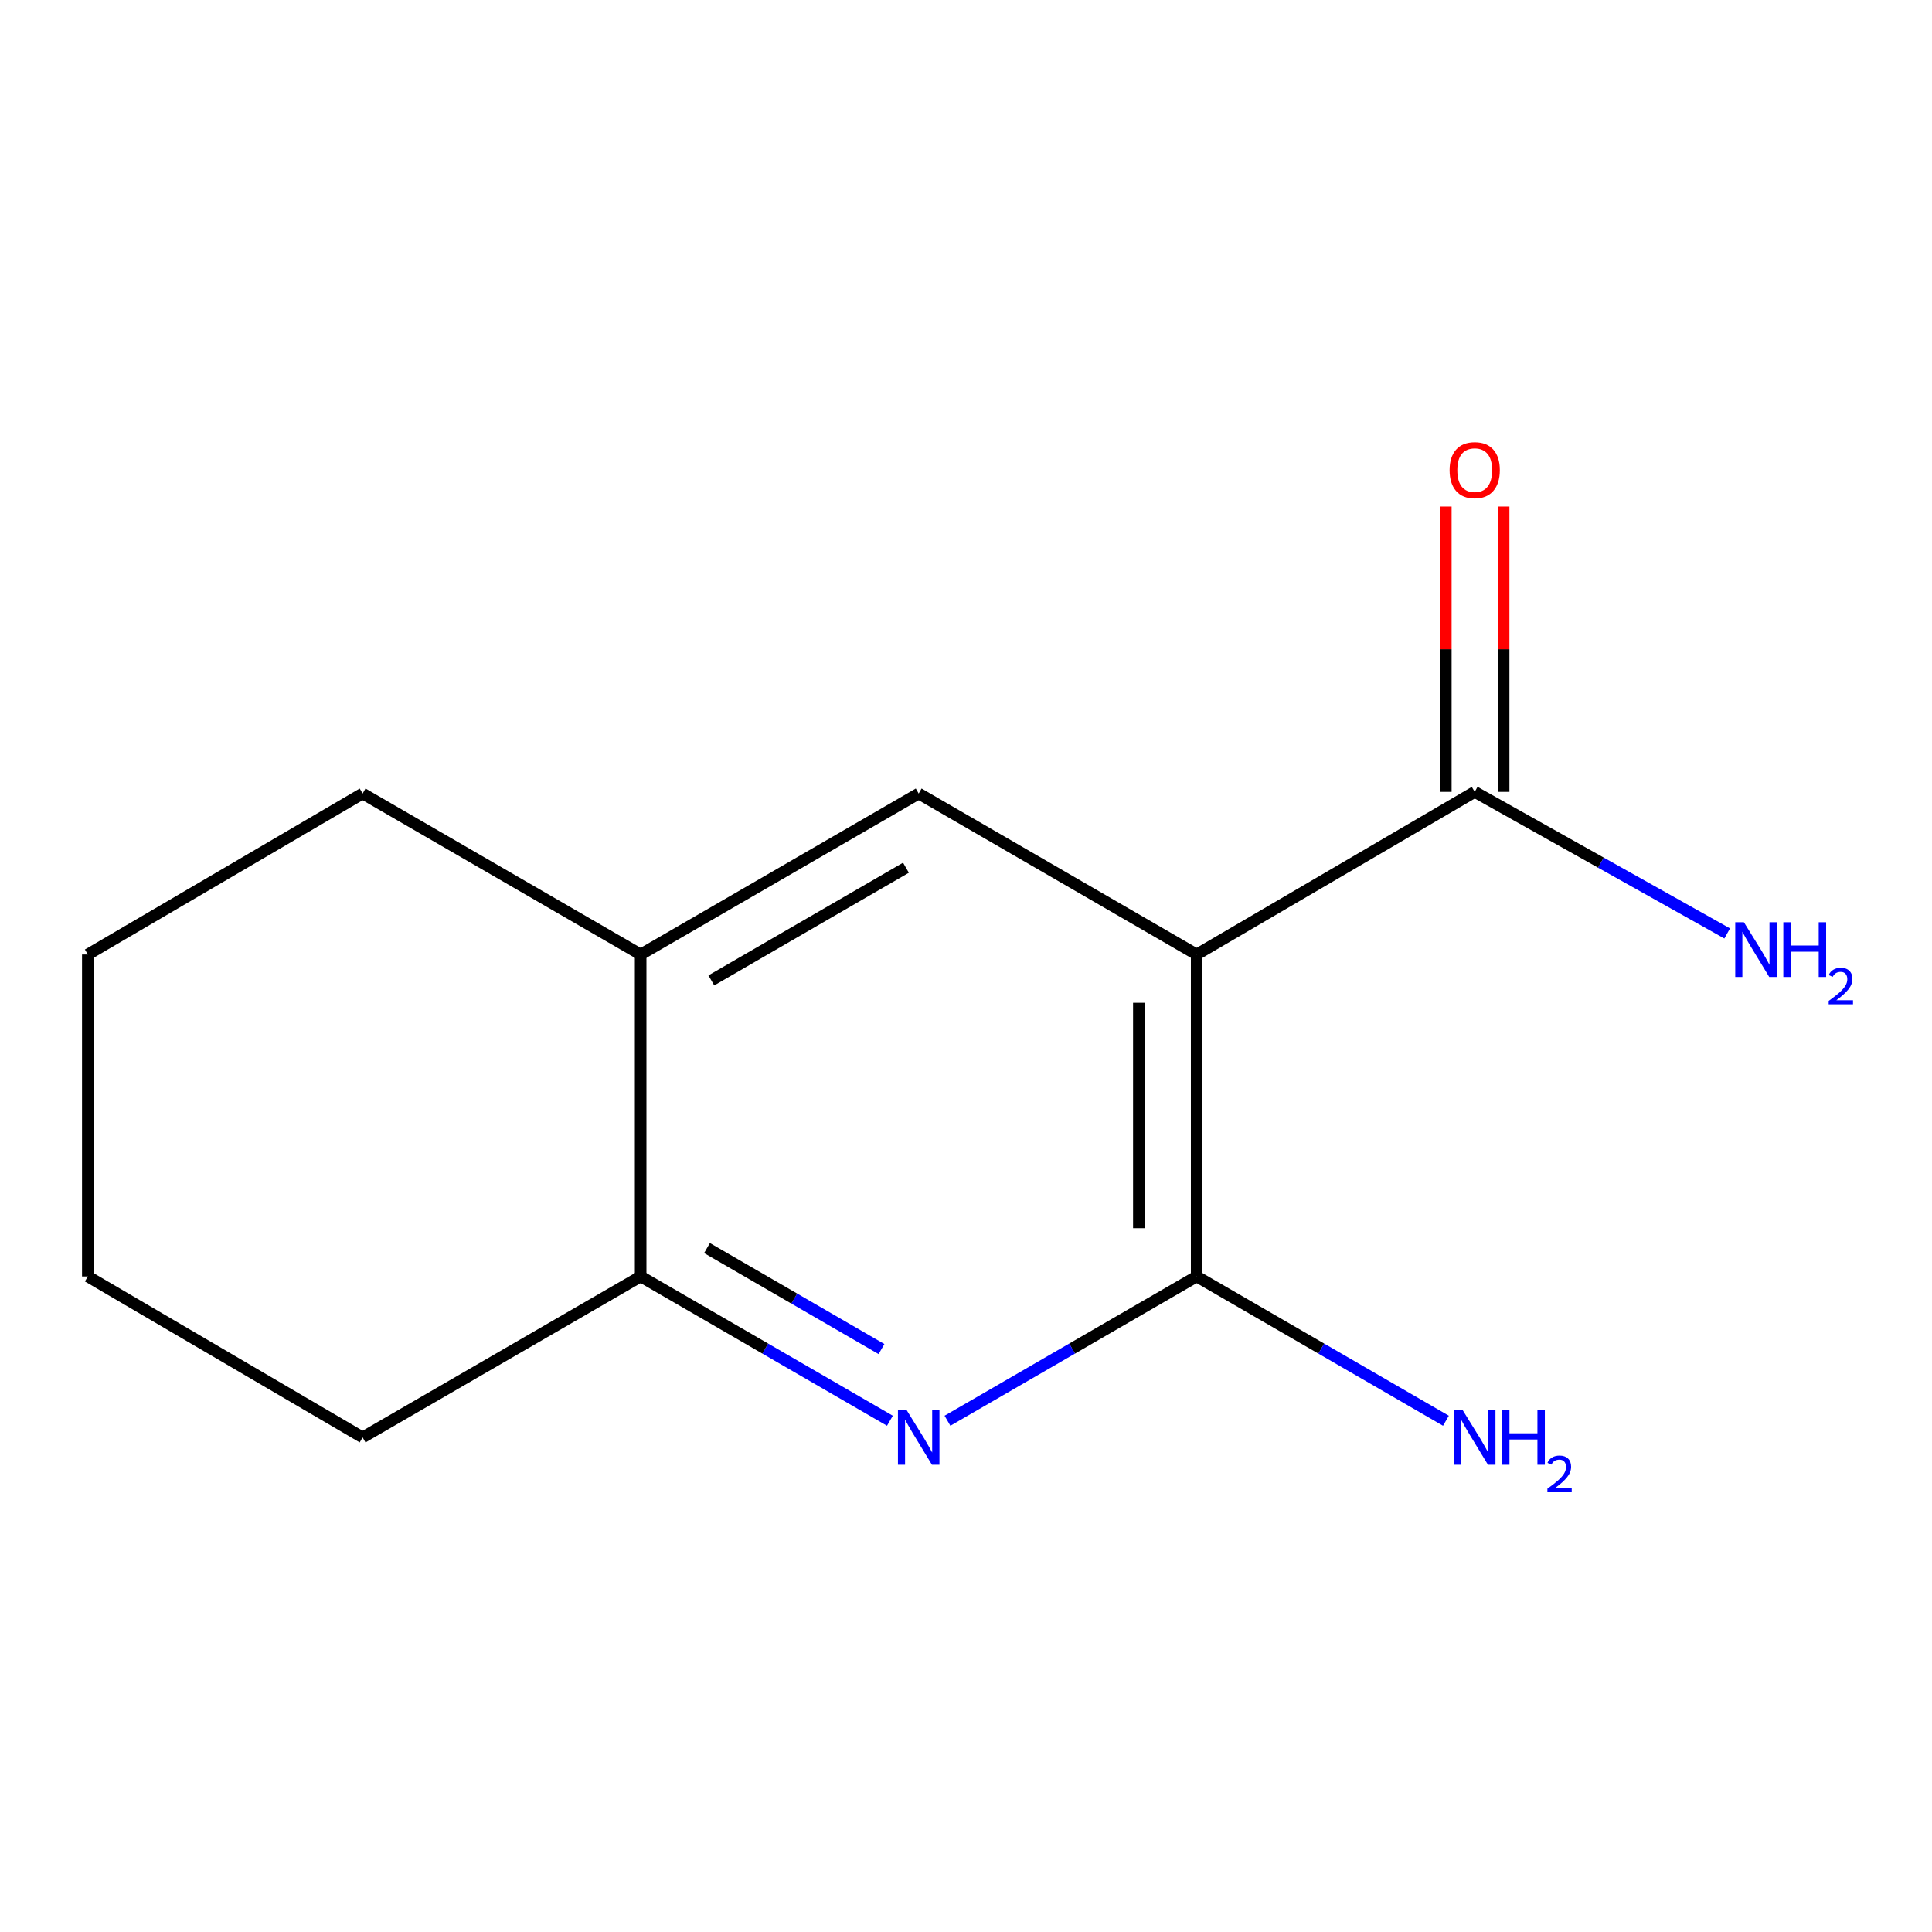 <?xml version='1.0' encoding='iso-8859-1'?>
<svg version='1.1' baseProfile='full'
              xmlns='http://www.w3.org/2000/svg'
                      xmlns:rdkit='http://www.rdkit.org/xml'
                      xmlns:xlink='http://www.w3.org/1999/xlink'
                  xml:space='preserve'
width='1000px' height='1000px' viewBox='0 0 1000 1000'>
<!-- END OF HEADER -->
<rect style='opacity:1.0;fill:#FFFFFF;stroke:none' width='1000' height='1000' x='0' y='0'> </rect>
<path class='bond-0' d='M 619.397,494.053 L 619.397,660.694' style='fill:none;fill-rule:evenodd;stroke:#000000;stroke-width:6px;stroke-linecap:butt;stroke-linejoin:miter;stroke-opacity:1' />
<path class='bond-0' d='M 589.47,519.049 L 589.47,635.698' style='fill:none;fill-rule:evenodd;stroke:#000000;stroke-width:6px;stroke-linecap:butt;stroke-linejoin:miter;stroke-opacity:1' />
<path class='bond-2' d='M 619.397,494.053 L 475.516,410.74' style='fill:none;fill-rule:evenodd;stroke:#000000;stroke-width:6px;stroke-linecap:butt;stroke-linejoin:miter;stroke-opacity:1' />
<path class='bond-3' d='M 619.397,494.053 L 763.31,409.876' style='fill:none;fill-rule:evenodd;stroke:#000000;stroke-width:6px;stroke-linecap:butt;stroke-linejoin:miter;stroke-opacity:1' />
<path class='bond-1' d='M 619.397,660.694 L 554.905,698.037' style='fill:none;fill-rule:evenodd;stroke:#000000;stroke-width:6px;stroke-linecap:butt;stroke-linejoin:miter;stroke-opacity:1' />
<path class='bond-1' d='M 554.905,698.037 L 490.413,735.381' style='fill:none;fill-rule:evenodd;stroke:#0000FF;stroke-width:6px;stroke-linecap:butt;stroke-linejoin:miter;stroke-opacity:1' />
<path class='bond-7' d='M 619.397,660.694 L 683.905,698.038' style='fill:none;fill-rule:evenodd;stroke:#000000;stroke-width:6px;stroke-linecap:butt;stroke-linejoin:miter;stroke-opacity:1' />
<path class='bond-7' d='M 683.905,698.038 L 748.413,735.382' style='fill:none;fill-rule:evenodd;stroke:#0000FF;stroke-width:6px;stroke-linecap:butt;stroke-linejoin:miter;stroke-opacity:1' />
<path class='bond-13' d='M 460.619,735.382 L 396.111,698.038' style='fill:none;fill-rule:evenodd;stroke:#0000FF;stroke-width:6px;stroke-linecap:butt;stroke-linejoin:miter;stroke-opacity:1' />
<path class='bond-13' d='M 396.111,698.038 L 331.603,660.694' style='fill:none;fill-rule:evenodd;stroke:#000000;stroke-width:6px;stroke-linecap:butt;stroke-linejoin:miter;stroke-opacity:1' />
<path class='bond-13' d='M 456.26,698.279 L 411.104,672.138' style='fill:none;fill-rule:evenodd;stroke:#0000FF;stroke-width:6px;stroke-linecap:butt;stroke-linejoin:miter;stroke-opacity:1' />
<path class='bond-13' d='M 411.104,672.138 L 365.948,645.997' style='fill:none;fill-rule:evenodd;stroke:#000000;stroke-width:6px;stroke-linecap:butt;stroke-linejoin:miter;stroke-opacity:1' />
<path class='bond-5' d='M 475.516,410.74 L 331.603,494.053' style='fill:none;fill-rule:evenodd;stroke:#000000;stroke-width:6px;stroke-linecap:butt;stroke-linejoin:miter;stroke-opacity:1' />
<path class='bond-5' d='M 468.923,449.137 L 368.183,507.456' style='fill:none;fill-rule:evenodd;stroke:#000000;stroke-width:6px;stroke-linecap:butt;stroke-linejoin:miter;stroke-opacity:1' />
<path class='bond-6' d='M 778.273,409.876 L 778.273,336.035' style='fill:none;fill-rule:evenodd;stroke:#000000;stroke-width:6px;stroke-linecap:butt;stroke-linejoin:miter;stroke-opacity:1' />
<path class='bond-6' d='M 778.273,336.035 L 778.273,262.193' style='fill:none;fill-rule:evenodd;stroke:#FF0000;stroke-width:6px;stroke-linecap:butt;stroke-linejoin:miter;stroke-opacity:1' />
<path class='bond-6' d='M 748.347,409.876 L 748.347,336.035' style='fill:none;fill-rule:evenodd;stroke:#000000;stroke-width:6px;stroke-linecap:butt;stroke-linejoin:miter;stroke-opacity:1' />
<path class='bond-6' d='M 748.347,336.035 L 748.347,262.193' style='fill:none;fill-rule:evenodd;stroke:#FF0000;stroke-width:6px;stroke-linecap:butt;stroke-linejoin:miter;stroke-opacity:1' />
<path class='bond-8' d='M 763.31,409.876 L 828.65,446.519' style='fill:none;fill-rule:evenodd;stroke:#000000;stroke-width:6px;stroke-linecap:butt;stroke-linejoin:miter;stroke-opacity:1' />
<path class='bond-8' d='M 828.65,446.519 L 893.99,483.162' style='fill:none;fill-rule:evenodd;stroke:#0000FF;stroke-width:6px;stroke-linecap:butt;stroke-linejoin:miter;stroke-opacity:1' />
<path class='bond-4' d='M 331.603,660.694 L 331.603,494.053' style='fill:none;fill-rule:evenodd;stroke:#000000;stroke-width:6px;stroke-linecap:butt;stroke-linejoin:miter;stroke-opacity:1' />
<path class='bond-9' d='M 331.603,660.694 L 187.689,744.006' style='fill:none;fill-rule:evenodd;stroke:#000000;stroke-width:6px;stroke-linecap:butt;stroke-linejoin:miter;stroke-opacity:1' />
<path class='bond-10' d='M 331.603,494.053 L 187.689,410.74' style='fill:none;fill-rule:evenodd;stroke:#000000;stroke-width:6px;stroke-linecap:butt;stroke-linejoin:miter;stroke-opacity:1' />
<path class='bond-14' d='M 187.689,744.006 L 45.455,660.694' style='fill:none;fill-rule:evenodd;stroke:#000000;stroke-width:6px;stroke-linecap:butt;stroke-linejoin:miter;stroke-opacity:1' />
<path class='bond-11' d='M 187.689,410.74 L 45.455,494.053' style='fill:none;fill-rule:evenodd;stroke:#000000;stroke-width:6px;stroke-linecap:butt;stroke-linejoin:miter;stroke-opacity:1' />
<path class='bond-12' d='M 45.455,494.053 L 45.455,660.694' style='fill:none;fill-rule:evenodd;stroke:#000000;stroke-width:6px;stroke-linecap:butt;stroke-linejoin:miter;stroke-opacity:1' />
<path  class='atom-2' d='M 469.256 729.846
L 478.536 744.846
Q 479.456 746.326, 480.936 749.006
Q 482.416 751.686, 482.496 751.846
L 482.496 729.846
L 486.256 729.846
L 486.256 758.166
L 482.376 758.166
L 472.416 741.766
Q 471.256 739.846, 470.016 737.646
Q 468.816 735.446, 468.456 734.766
L 468.456 758.166
L 464.776 758.166
L 464.776 729.846
L 469.256 729.846
' fill='#0000FF'/>
<path  class='atom-7' d='M 750.31 243.348
Q 750.31 236.548, 753.67 232.748
Q 757.03 228.948, 763.31 228.948
Q 769.59 228.948, 772.95 232.748
Q 776.31 236.548, 776.31 243.348
Q 776.31 250.228, 772.91 254.148
Q 769.51 258.028, 763.31 258.028
Q 757.07 258.028, 753.67 254.148
Q 750.31 250.268, 750.31 243.348
M 763.31 254.828
Q 767.63 254.828, 769.95 251.948
Q 772.31 249.028, 772.31 243.348
Q 772.31 237.788, 769.95 234.988
Q 767.63 232.148, 763.31 232.148
Q 758.99 232.148, 756.63 234.948
Q 754.31 237.748, 754.31 243.348
Q 754.31 249.068, 756.63 251.948
Q 758.99 254.828, 763.31 254.828
' fill='#FF0000'/>
<path  class='atom-8' d='M 757.05 729.846
L 766.33 744.846
Q 767.25 746.326, 768.73 749.006
Q 770.21 751.686, 770.29 751.846
L 770.29 729.846
L 774.05 729.846
L 774.05 758.166
L 770.17 758.166
L 760.21 741.766
Q 759.05 739.846, 757.81 737.646
Q 756.61 735.446, 756.25 734.766
L 756.25 758.166
L 752.57 758.166
L 752.57 729.846
L 757.05 729.846
' fill='#0000FF'/>
<path  class='atom-8' d='M 777.45 729.846
L 781.29 729.846
L 781.29 741.886
L 795.77 741.886
L 795.77 729.846
L 799.61 729.846
L 799.61 758.166
L 795.77 758.166
L 795.77 745.086
L 781.29 745.086
L 781.29 758.166
L 777.45 758.166
L 777.45 729.846
' fill='#0000FF'/>
<path  class='atom-8' d='M 800.983 757.173
Q 801.669 755.404, 803.306 754.427
Q 804.943 753.424, 807.213 753.424
Q 810.038 753.424, 811.622 754.955
Q 813.206 756.486, 813.206 759.205
Q 813.206 761.977, 811.147 764.565
Q 809.114 767.152, 804.89 770.214
L 813.523 770.214
L 813.523 772.326
L 800.93 772.326
L 800.93 770.557
Q 804.415 768.076, 806.474 766.228
Q 808.56 764.38, 809.563 762.717
Q 810.566 761.053, 810.566 759.337
Q 810.566 757.542, 809.669 756.539
Q 808.771 755.536, 807.213 755.536
Q 805.709 755.536, 804.705 756.143
Q 803.702 756.75, 802.989 758.097
L 800.983 757.173
' fill='#0000FF'/>
<path  class='atom-9' d='M 902.643 477.366
L 911.923 492.366
Q 912.843 493.846, 914.323 496.526
Q 915.803 499.206, 915.883 499.366
L 915.883 477.366
L 919.643 477.366
L 919.643 505.686
L 915.763 505.686
L 905.803 489.286
Q 904.643 487.366, 903.403 485.166
Q 902.203 482.966, 901.843 482.286
L 901.843 505.686
L 898.163 505.686
L 898.163 477.366
L 902.643 477.366
' fill='#0000FF'/>
<path  class='atom-9' d='M 923.043 477.366
L 926.883 477.366
L 926.883 489.406
L 941.363 489.406
L 941.363 477.366
L 945.203 477.366
L 945.203 505.686
L 941.363 505.686
L 941.363 492.606
L 926.883 492.606
L 926.883 505.686
L 923.043 505.686
L 923.043 477.366
' fill='#0000FF'/>
<path  class='atom-9' d='M 946.576 504.692
Q 947.262 502.923, 948.899 501.946
Q 950.536 500.943, 952.806 500.943
Q 955.631 500.943, 957.215 502.474
Q 958.799 504.006, 958.799 506.725
Q 958.799 509.497, 956.74 512.084
Q 954.707 514.671, 950.483 517.734
L 959.116 517.734
L 959.116 519.846
L 946.523 519.846
L 946.523 518.077
Q 950.008 515.595, 952.067 513.747
Q 954.153 511.899, 955.156 510.236
Q 956.159 508.573, 956.159 506.857
Q 956.159 505.062, 955.261 504.058
Q 954.364 503.055, 952.806 503.055
Q 951.301 503.055, 950.298 503.662
Q 949.295 504.27, 948.582 505.616
L 946.576 504.692
' fill='#0000FF'/>
</svg>
